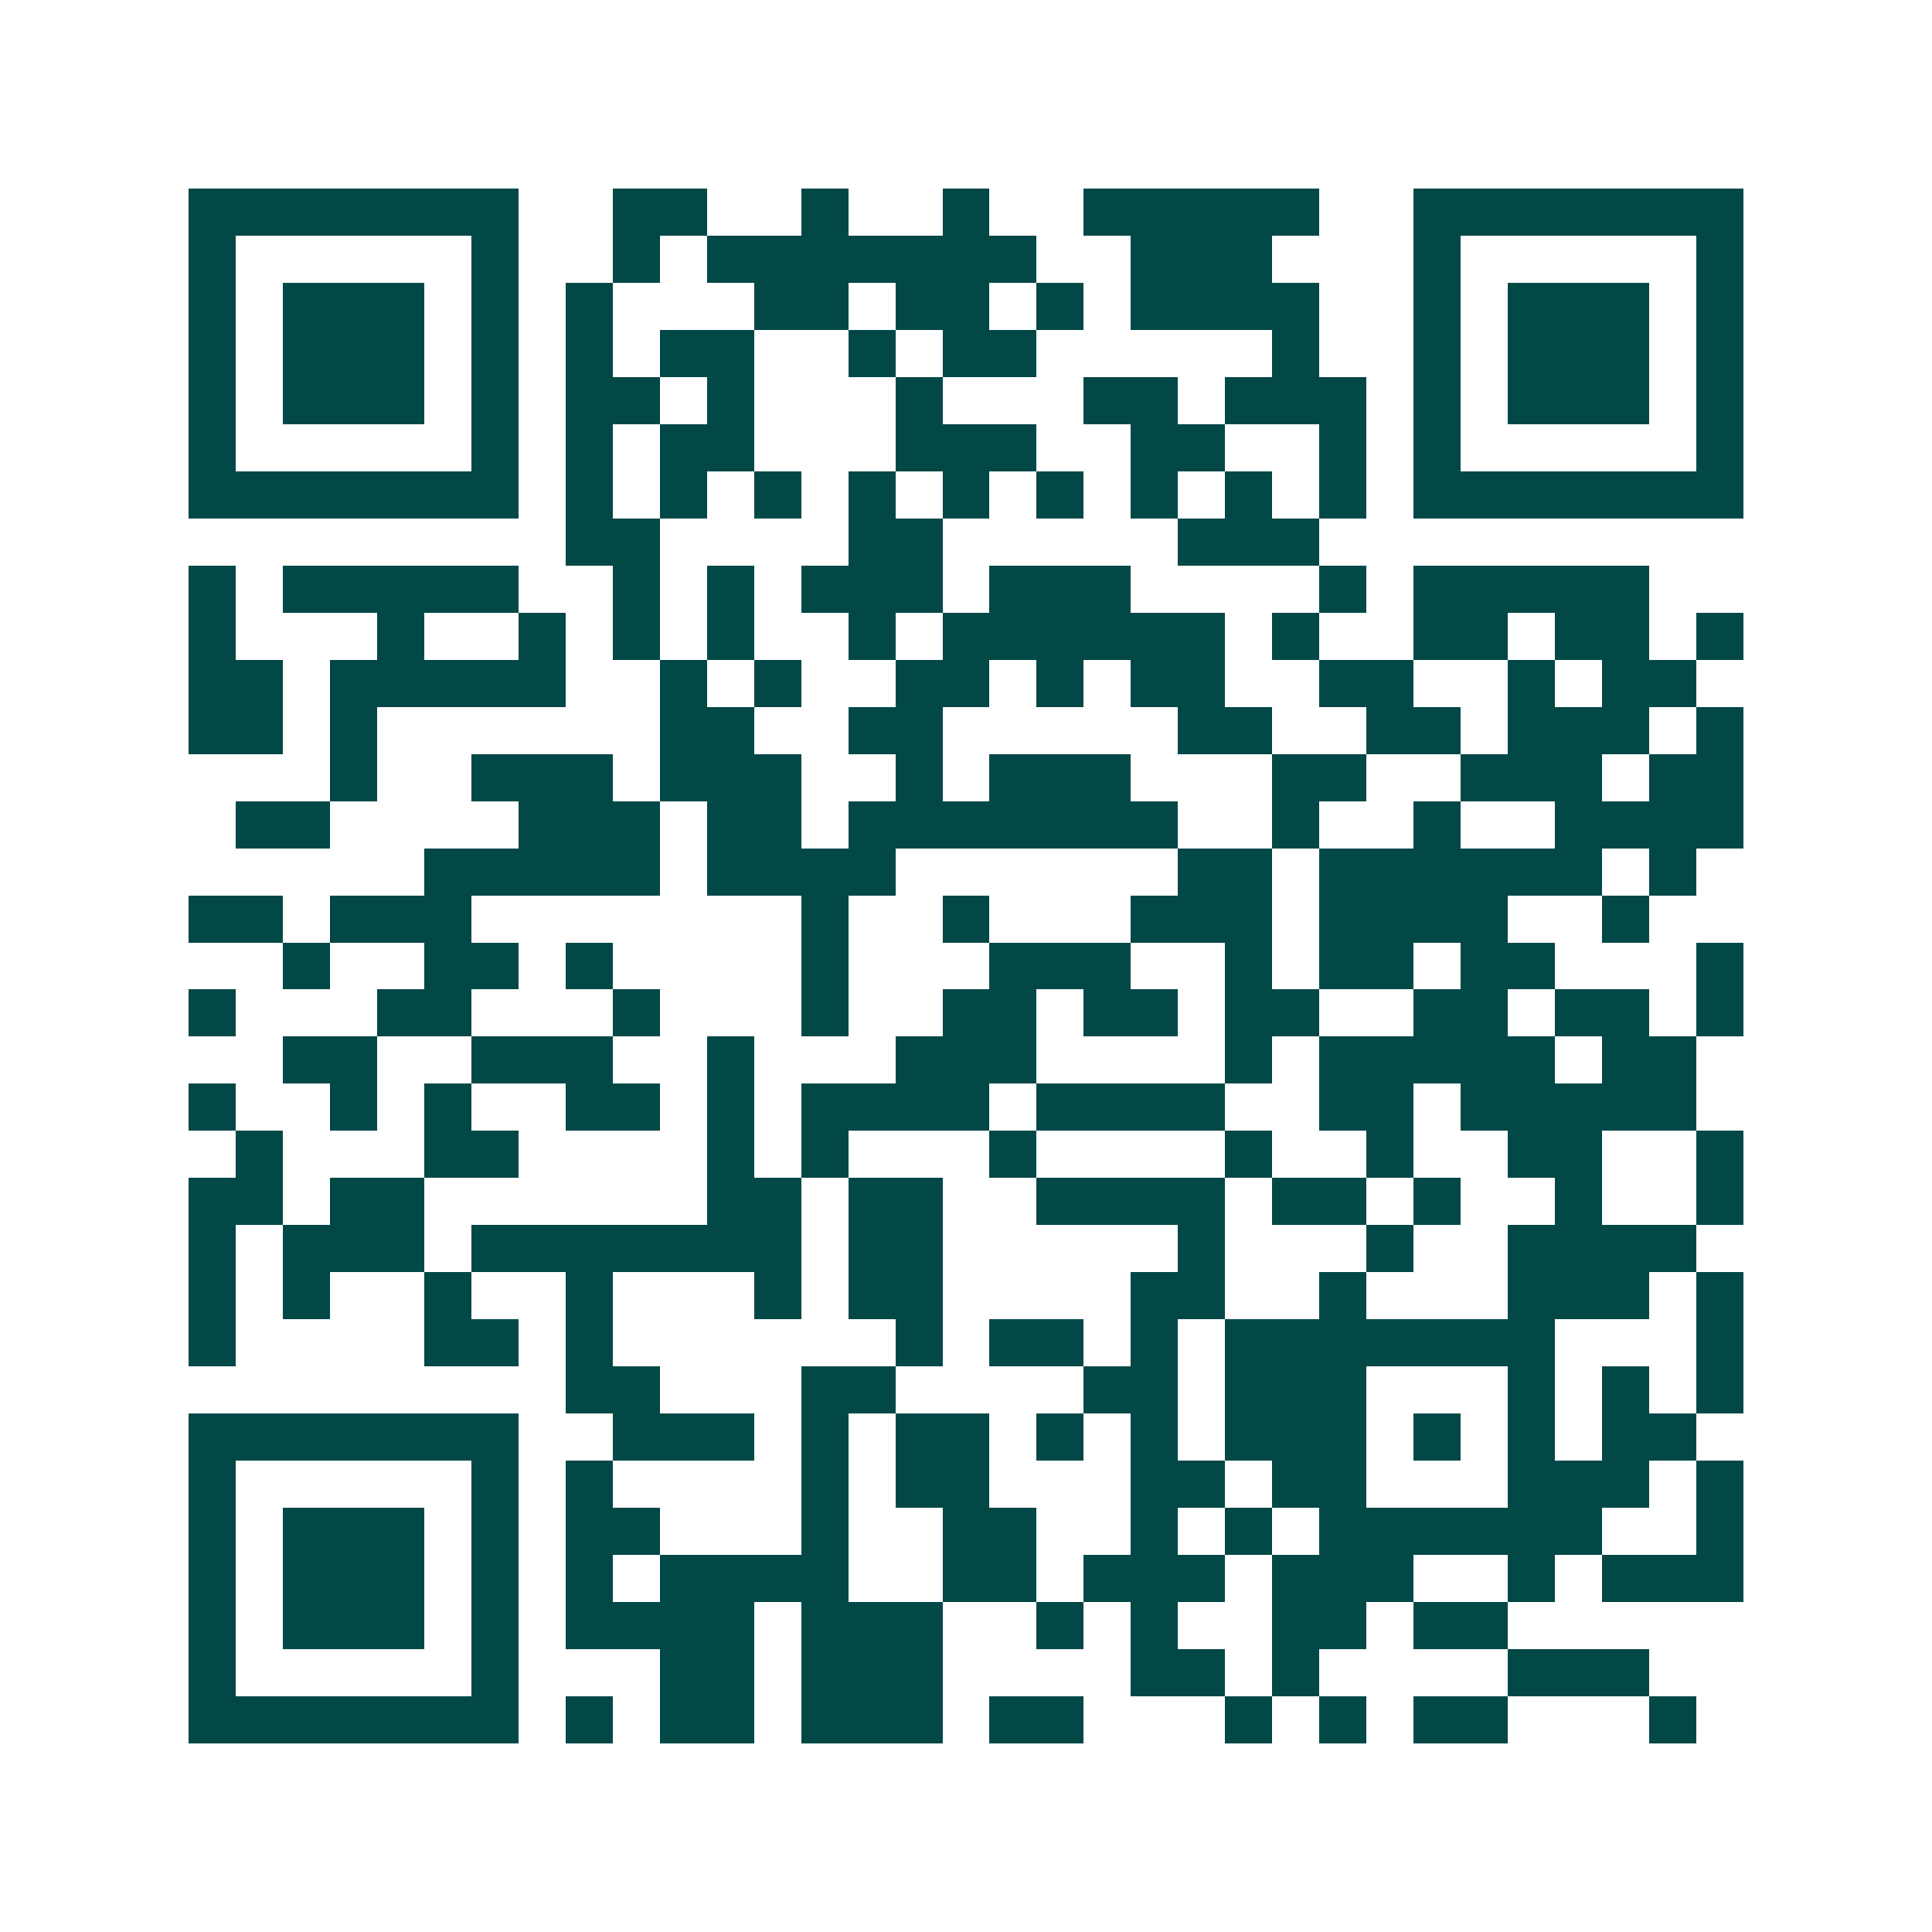 <svg xmlns="http://www.w3.org/2000/svg" width="200" height="200" viewBox="0 0 41 41" shape-rendering="crispEdges"><path fill="#ffffff" d="M0 0h41v41H0z"/><path stroke="#014847" d="M4 4.5h7m2 0h2m2 0h1m2 0h1m2 0h5m2 0h7M4 5.5h1m5 0h1m2 0h1m1 0h7m2 0h3m3 0h1m5 0h1M4 6.5h1m1 0h3m1 0h1m1 0h1m3 0h2m1 0h2m1 0h1m1 0h4m2 0h1m1 0h3m1 0h1M4 7.5h1m1 0h3m1 0h1m1 0h1m1 0h2m2 0h1m1 0h2m5 0h1m2 0h1m1 0h3m1 0h1M4 8.5h1m1 0h3m1 0h1m1 0h2m1 0h1m3 0h1m3 0h2m1 0h3m1 0h1m1 0h3m1 0h1M4 9.5h1m5 0h1m1 0h1m1 0h2m3 0h3m2 0h2m2 0h1m1 0h1m5 0h1M4 10.5h7m1 0h1m1 0h1m1 0h1m1 0h1m1 0h1m1 0h1m1 0h1m1 0h1m1 0h1m1 0h7M12 11.5h2m4 0h2m5 0h3M4 12.5h1m1 0h5m2 0h1m1 0h1m1 0h3m1 0h3m4 0h1m1 0h5M4 13.5h1m3 0h1m2 0h1m1 0h1m1 0h1m2 0h1m1 0h6m1 0h1m2 0h2m1 0h2m1 0h1M4 14.5h2m1 0h5m2 0h1m1 0h1m2 0h2m1 0h1m1 0h2m2 0h2m2 0h1m1 0h2M4 15.5h2m1 0h1m6 0h2m2 0h2m5 0h2m2 0h2m1 0h3m1 0h1M7 16.5h1m2 0h3m1 0h3m2 0h1m1 0h3m3 0h2m2 0h3m1 0h2M5 17.5h2m4 0h3m1 0h2m1 0h7m2 0h1m2 0h1m2 0h4M9 18.5h5m1 0h4m6 0h2m1 0h6m1 0h1M4 19.5h2m1 0h3m7 0h1m2 0h1m3 0h3m1 0h4m2 0h1M6 20.5h1m2 0h2m1 0h1m4 0h1m3 0h3m2 0h1m1 0h2m1 0h2m3 0h1M4 21.5h1m3 0h2m3 0h1m3 0h1m2 0h2m1 0h2m1 0h2m2 0h2m1 0h2m1 0h1M6 22.5h2m2 0h3m2 0h1m3 0h3m4 0h1m1 0h5m1 0h2M4 23.5h1m2 0h1m1 0h1m2 0h2m1 0h1m1 0h4m1 0h4m2 0h2m1 0h5M5 24.5h1m3 0h2m4 0h1m1 0h1m3 0h1m4 0h1m2 0h1m2 0h2m2 0h1M4 25.5h2m1 0h2m6 0h2m1 0h2m2 0h4m1 0h2m1 0h1m2 0h1m2 0h1M4 26.5h1m1 0h3m1 0h7m1 0h2m5 0h1m3 0h1m2 0h4M4 27.5h1m1 0h1m2 0h1m2 0h1m3 0h1m1 0h2m4 0h2m2 0h1m3 0h3m1 0h1M4 28.5h1m4 0h2m1 0h1m6 0h1m1 0h2m1 0h1m1 0h7m3 0h1M12 29.5h2m3 0h2m4 0h2m1 0h3m3 0h1m1 0h1m1 0h1M4 30.5h7m2 0h3m1 0h1m1 0h2m1 0h1m1 0h1m1 0h3m1 0h1m1 0h1m1 0h2M4 31.5h1m5 0h1m1 0h1m4 0h1m1 0h2m3 0h2m1 0h2m3 0h3m1 0h1M4 32.5h1m1 0h3m1 0h1m1 0h2m3 0h1m2 0h2m2 0h1m1 0h1m1 0h6m2 0h1M4 33.5h1m1 0h3m1 0h1m1 0h1m1 0h4m2 0h2m1 0h3m1 0h3m2 0h1m1 0h3M4 34.5h1m1 0h3m1 0h1m1 0h4m1 0h3m2 0h1m1 0h1m2 0h2m1 0h2M4 35.5h1m5 0h1m3 0h2m1 0h3m4 0h2m1 0h1m4 0h3M4 36.5h7m1 0h1m1 0h2m1 0h3m1 0h2m3 0h1m1 0h1m1 0h2m3 0h1"/></svg>
